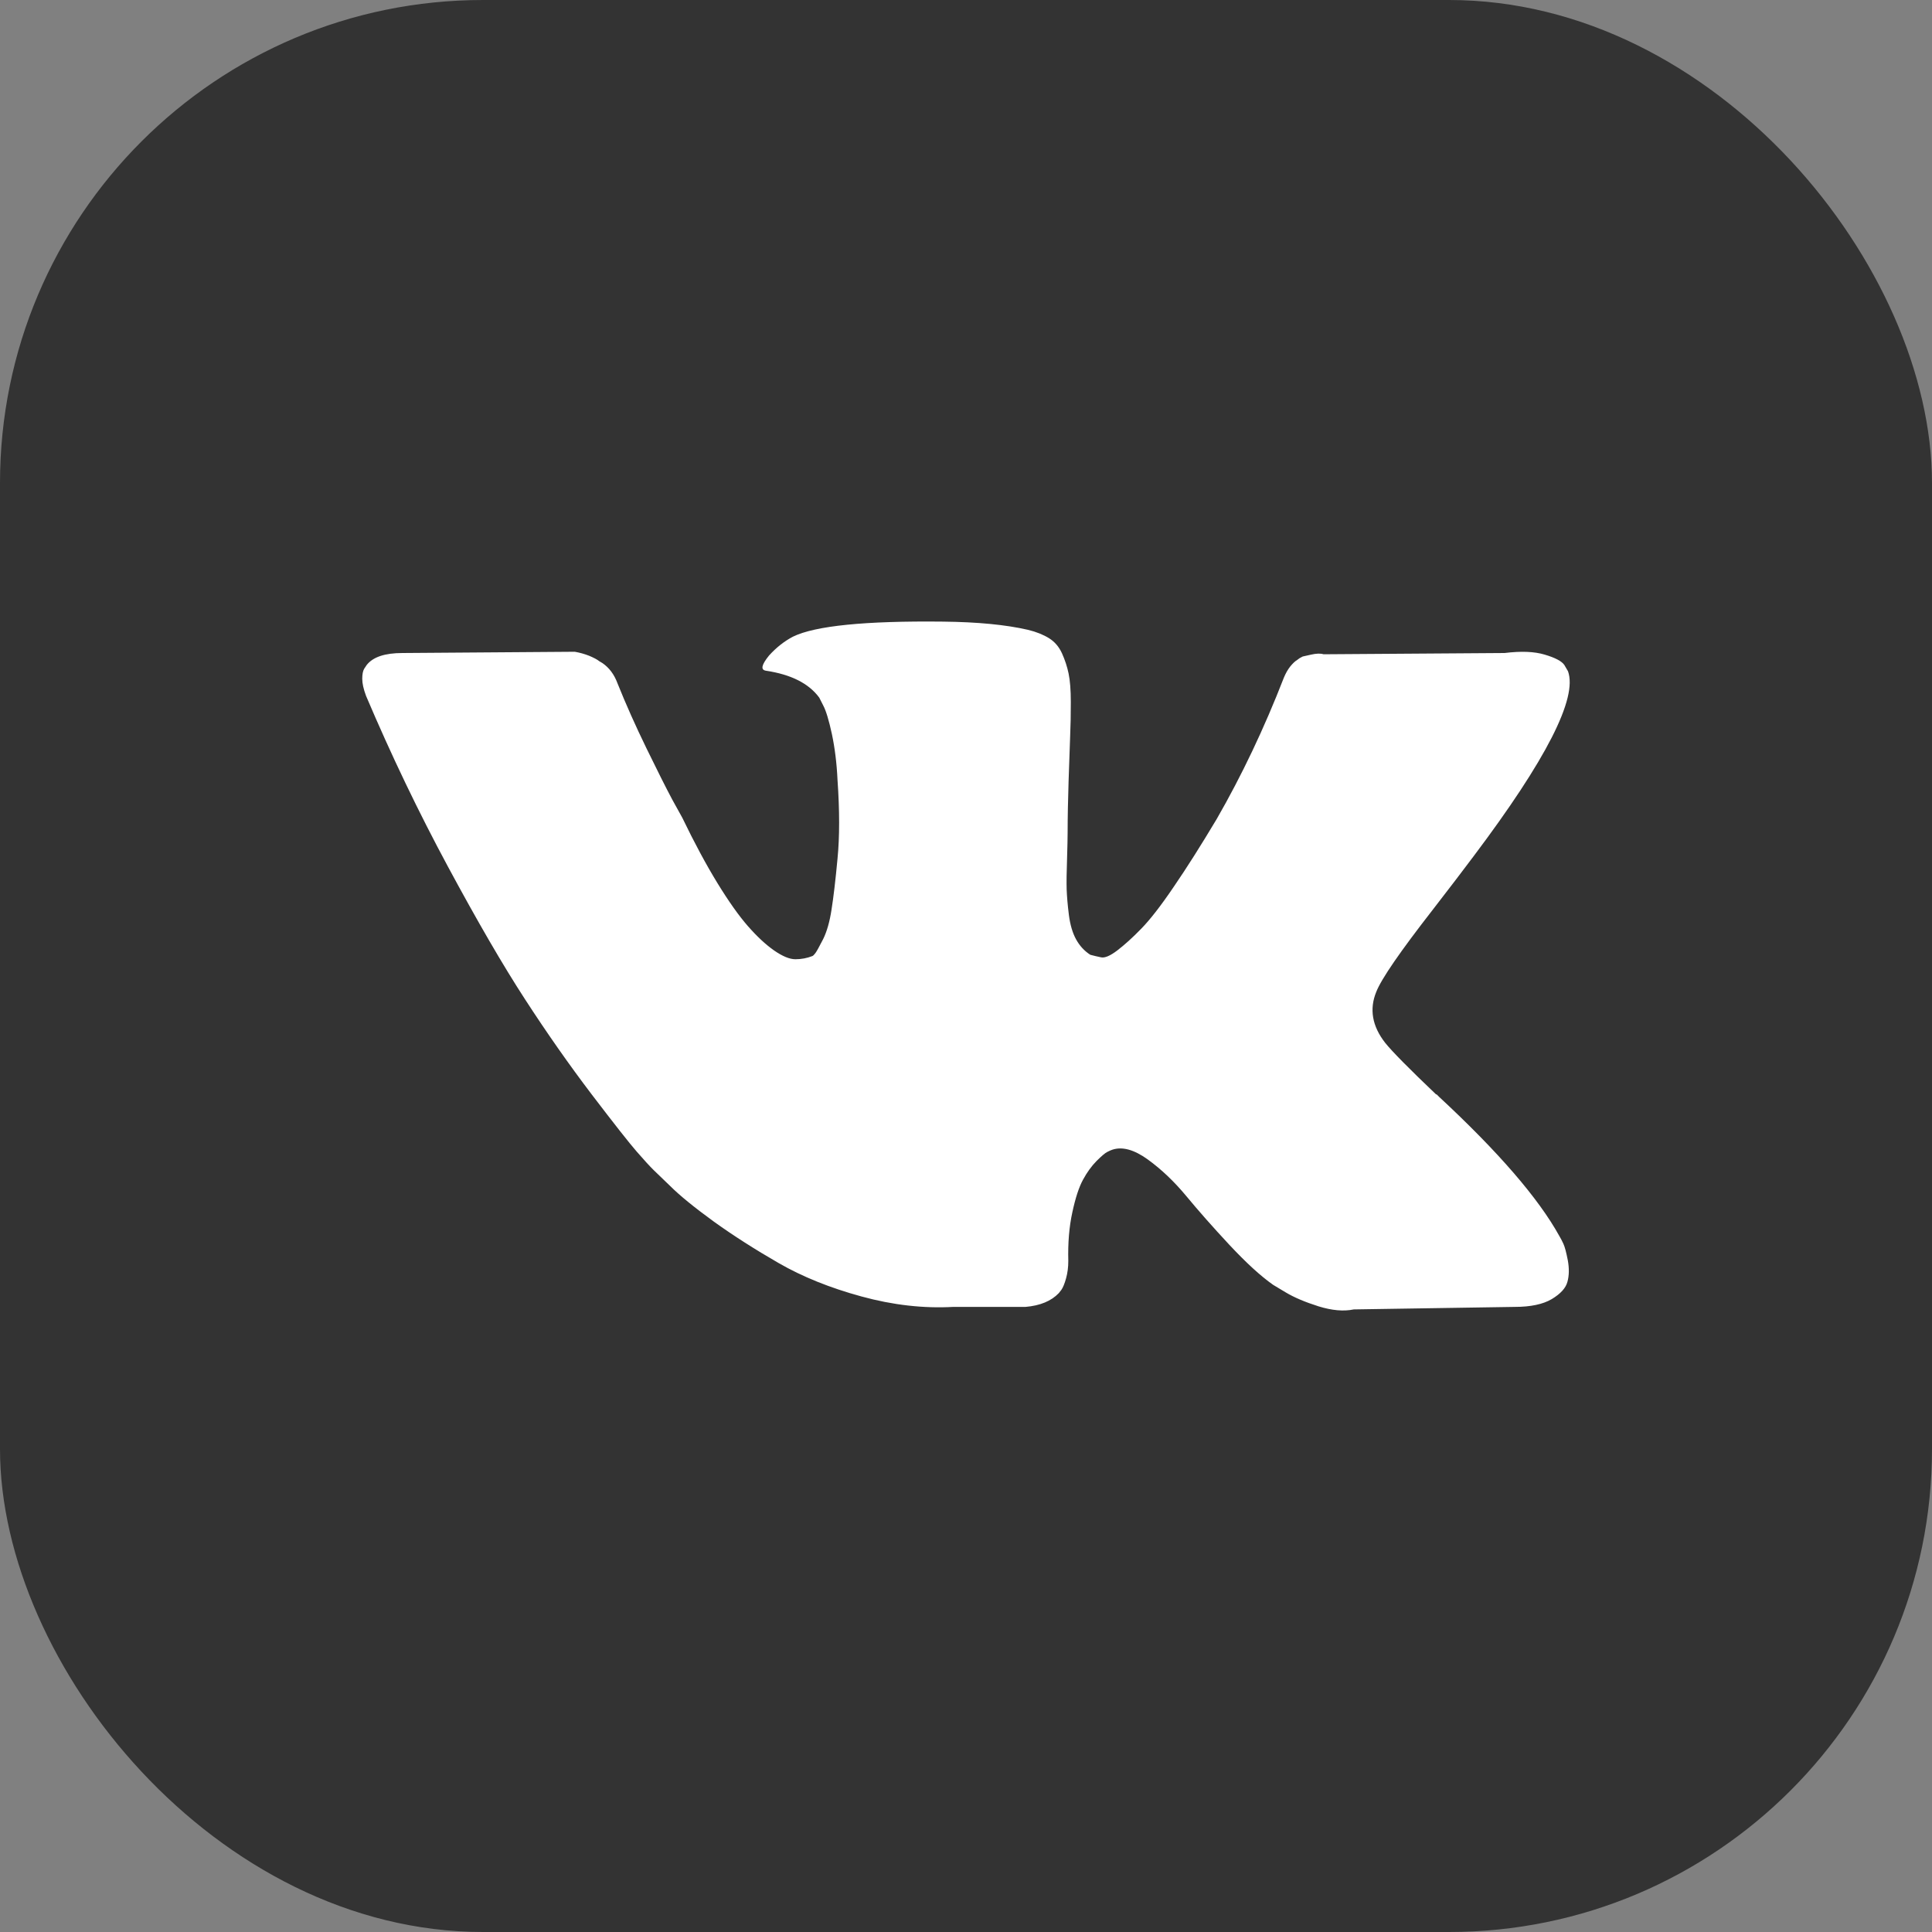 <?xml version="1.0" encoding="UTF-8"?> <svg xmlns="http://www.w3.org/2000/svg" width="20" height="20" viewBox="0 0 20 20" fill="none"><rect x="0" y="0" width="20" height="20" fill="#808080" stroke="none"/><g clip-path="url(#clip0_2144_4777)"><rect width="20" height="20" rx="5" fill="#333333"></rect><path d="M16.184 12.875C16.169 12.842 16.154 12.815 16.141 12.793C15.925 12.403 15.51 11.923 14.898 11.355L14.885 11.342L14.879 11.336L14.872 11.329H14.866C14.588 11.064 14.412 10.886 14.339 10.795C14.204 10.622 14.174 10.446 14.247 10.268C14.299 10.134 14.495 9.85 14.833 9.416C15.011 9.186 15.152 9.001 15.256 8.862C16.007 7.864 16.332 7.227 16.232 6.949L16.194 6.884C16.168 6.845 16.1 6.809 15.992 6.777C15.883 6.744 15.745 6.739 15.575 6.76L13.701 6.773C13.671 6.763 13.627 6.764 13.571 6.777C13.514 6.79 13.486 6.796 13.486 6.796L13.454 6.813L13.428 6.832C13.406 6.845 13.382 6.868 13.356 6.9C13.33 6.933 13.309 6.971 13.291 7.014C13.087 7.539 12.855 8.027 12.595 8.479C12.434 8.748 12.287 8.981 12.152 9.178C12.018 9.376 11.905 9.521 11.814 9.614C11.723 9.708 11.64 9.782 11.566 9.839C11.492 9.895 11.436 9.919 11.397 9.91C11.358 9.902 11.321 9.893 11.287 9.884C11.226 9.845 11.177 9.792 11.14 9.725C11.103 9.658 11.078 9.573 11.065 9.471C11.052 9.369 11.045 9.281 11.042 9.207C11.04 9.134 11.041 9.03 11.046 8.895C11.05 8.761 11.052 8.669 11.052 8.622C11.052 8.457 11.056 8.278 11.062 8.085C11.069 7.892 11.074 7.739 11.078 7.626C11.083 7.513 11.085 7.394 11.085 7.268C11.085 7.142 11.077 7.044 11.062 6.972C11.047 6.9 11.024 6.831 10.994 6.764C10.963 6.696 10.919 6.644 10.86 6.607C10.802 6.571 10.729 6.541 10.642 6.52C10.412 6.467 10.12 6.439 9.764 6.435C8.957 6.426 8.438 6.478 8.208 6.591C8.117 6.639 8.035 6.704 7.961 6.786C7.883 6.882 7.872 6.934 7.928 6.943C8.189 6.982 8.373 7.075 8.481 7.222L8.521 7.301C8.551 7.357 8.581 7.457 8.612 7.6C8.642 7.743 8.662 7.901 8.67 8.075C8.692 8.392 8.692 8.663 8.67 8.888C8.649 9.114 8.628 9.29 8.608 9.416C8.589 9.541 8.56 9.643 8.521 9.722C8.481 9.8 8.455 9.847 8.442 9.865C8.429 9.882 8.419 9.893 8.41 9.897C8.354 9.919 8.295 9.93 8.234 9.93C8.173 9.93 8.1 9.899 8.013 9.839C7.926 9.778 7.836 9.694 7.743 9.588C7.65 9.482 7.544 9.333 7.427 9.142C7.31 8.951 7.189 8.726 7.063 8.465L6.959 8.277C6.894 8.155 6.805 7.978 6.692 7.746C6.579 7.514 6.479 7.29 6.392 7.073C6.358 6.981 6.306 6.912 6.236 6.864L6.204 6.845C6.182 6.827 6.147 6.809 6.1 6.789C6.052 6.77 6.002 6.756 5.95 6.747L4.167 6.76C3.984 6.76 3.861 6.801 3.796 6.884L3.77 6.923C3.757 6.945 3.75 6.979 3.75 7.027C3.75 7.075 3.763 7.133 3.789 7.203C4.049 7.815 4.332 8.405 4.638 8.973C4.944 9.541 5.21 9.999 5.436 10.346C5.661 10.693 5.891 11.021 6.125 11.329C6.36 11.637 6.515 11.834 6.591 11.921C6.667 12.008 6.726 12.073 6.77 12.116L6.933 12.273C7.037 12.377 7.19 12.501 7.391 12.647C7.593 12.792 7.817 12.935 8.062 13.076C8.307 13.217 8.592 13.332 8.918 13.421C9.243 13.51 9.56 13.546 9.868 13.529H10.616C10.768 13.516 10.883 13.468 10.961 13.386L10.987 13.353C11.005 13.327 11.021 13.287 11.036 13.233C11.051 13.178 11.059 13.119 11.059 13.054C11.054 12.867 11.068 12.699 11.101 12.549C11.133 12.4 11.17 12.287 11.212 12.211C11.253 12.135 11.3 12.071 11.351 12.019C11.403 11.967 11.441 11.935 11.462 11.925C11.484 11.914 11.501 11.906 11.514 11.902C11.618 11.867 11.741 11.901 11.882 12.003C12.023 12.105 12.155 12.231 12.279 12.38C12.403 12.53 12.551 12.698 12.725 12.885C12.899 13.071 13.05 13.21 13.18 13.301L13.31 13.379C13.397 13.431 13.51 13.479 13.649 13.523C13.788 13.566 13.909 13.577 14.014 13.555L15.68 13.529C15.844 13.529 15.973 13.502 16.064 13.448C16.155 13.393 16.209 13.334 16.226 13.269C16.244 13.204 16.245 13.13 16.23 13.047C16.214 12.965 16.199 12.907 16.184 12.875Z" fill="white"></path></g><defs><clipPath id="clip0_2144_4777"><rect width="20" height="20" fill="white"></rect></clipPath></defs></svg> 